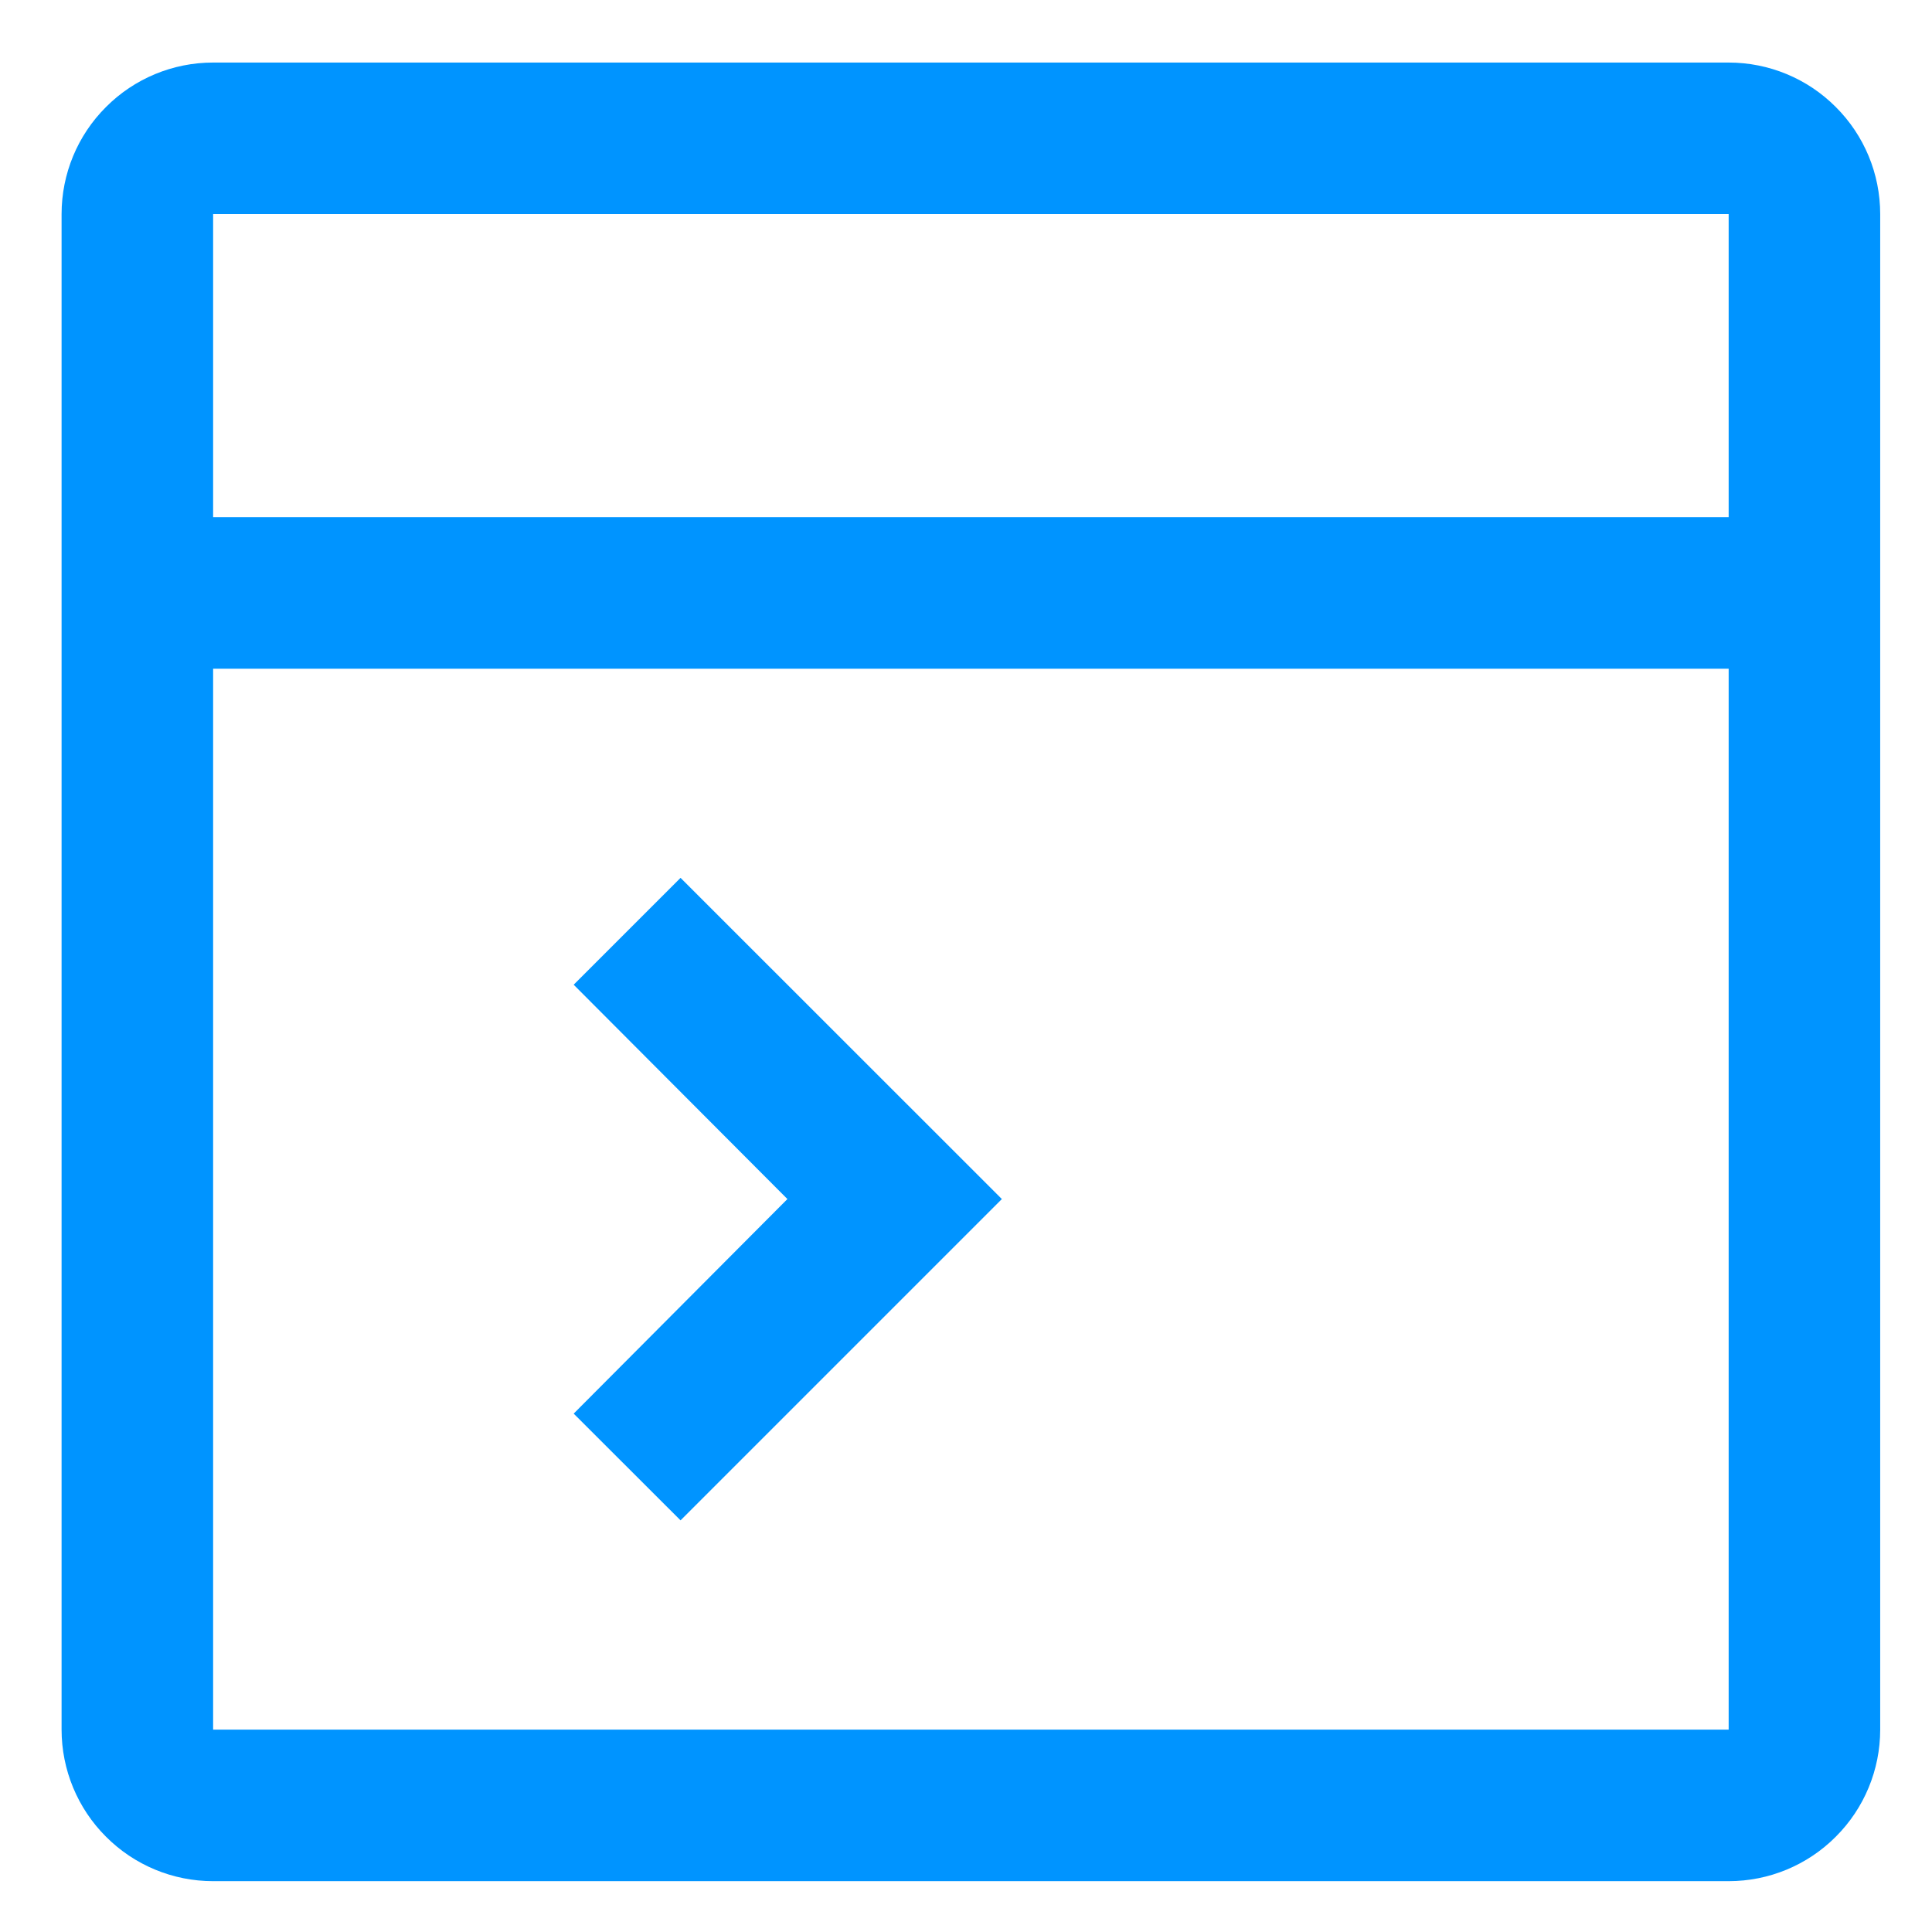 <svg width="16" height="16" viewBox="0 0 16 16" fill="none" xmlns="http://www.w3.org/2000/svg">
<g clip-path="url(#clip0_2761_339)">
<path d="M14.316 0.518H1.765C1.432 0.518 1.113 0.65 0.878 0.886C0.642 1.121 0.51 1.44 0.51 1.773V14.324C0.51 14.656 0.642 14.976 0.878 15.211C1.113 15.447 1.432 15.579 1.765 15.579H14.316C14.649 15.579 14.968 15.447 15.203 15.211C15.439 14.976 15.571 14.656 15.571 14.324V1.773C15.571 1.44 15.439 1.121 15.203 0.886C14.968 0.65 14.649 0.518 14.316 0.518ZM14.316 1.773V4.283H1.765V1.773H14.316ZM1.765 14.324V5.538H14.316V14.324H1.765Z" fill="#0094FF"/>
<path d="M4.751 8.155L6.521 9.93L4.751 11.707L5.636 12.591L8.297 9.93L5.636 7.27L4.751 8.155Z" fill="#0094FF"/>
</g>
<defs>
<clipPath id="clip0_2761_339">
<rect width="16" height="16" fill="white"/>
</clipPath>
</defs>
</svg>
